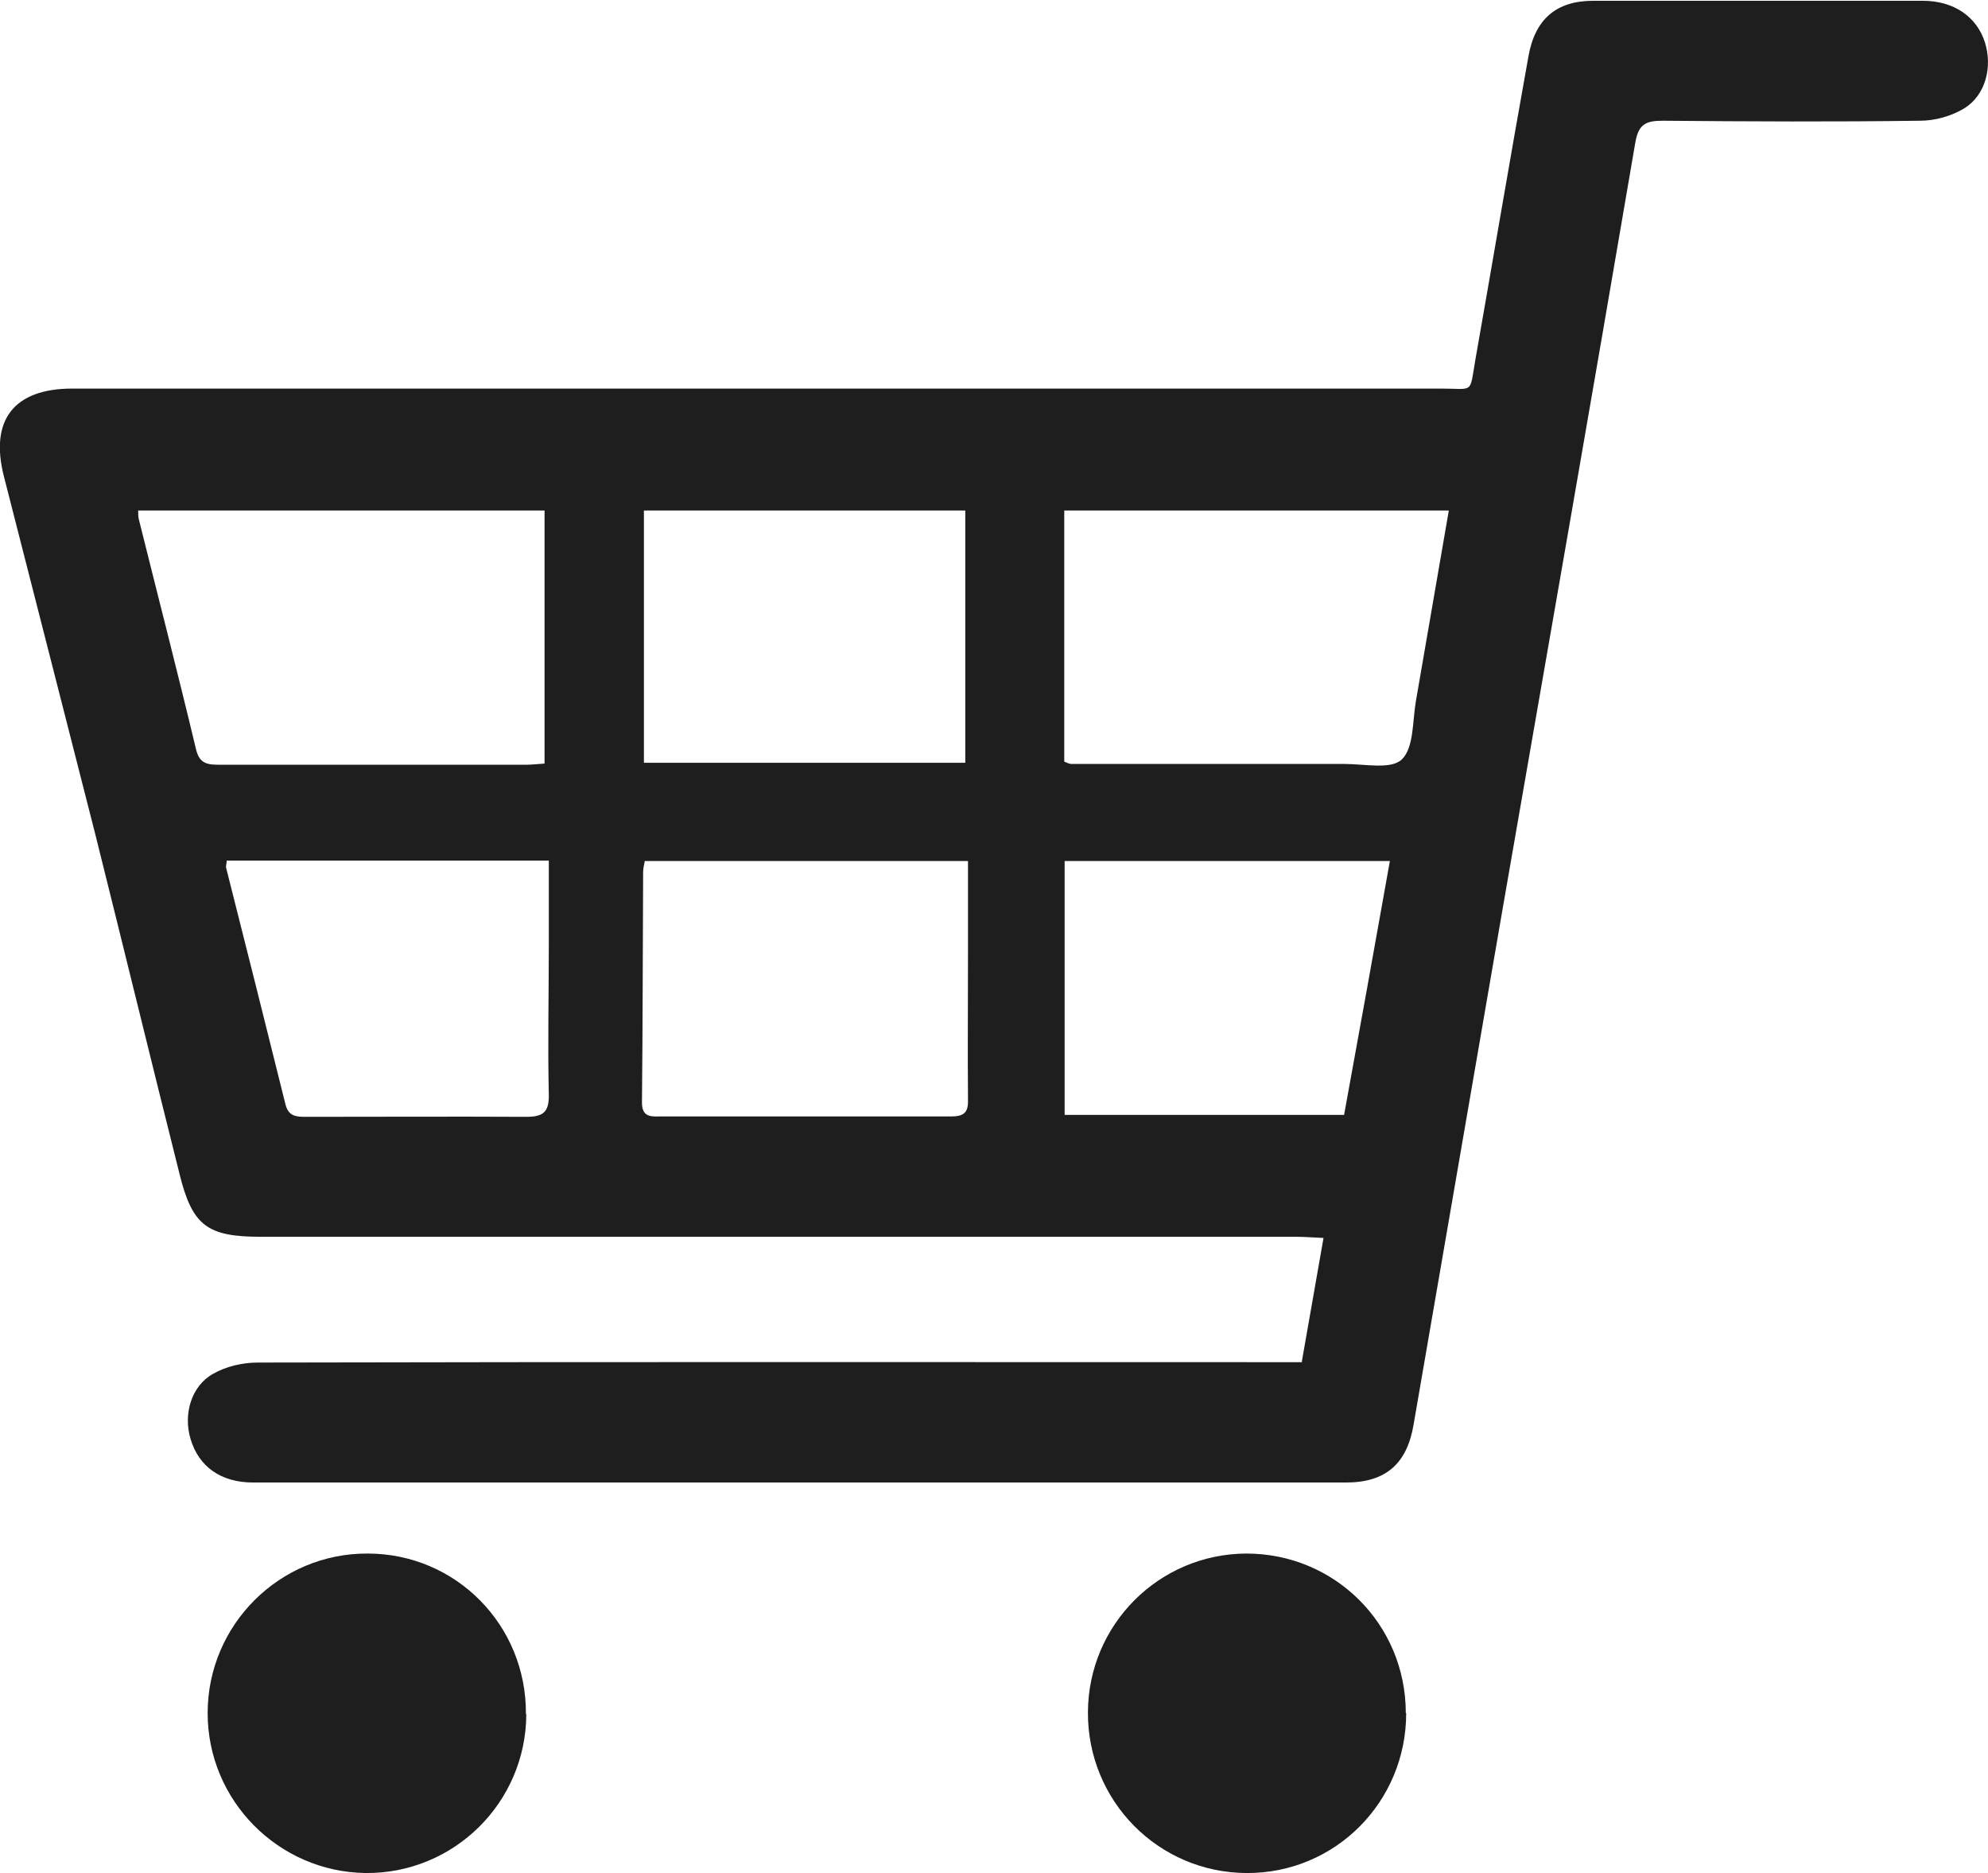 <?xml version="1.0" encoding="UTF-8"?><svg id="_レイヤー_2" xmlns="http://www.w3.org/2000/svg" viewBox="0 0 51.22 48.25"><defs><style>.cls-1{fill:#1e1e1e;stroke-width:0px;}</style></defs><g id="_レイヤー_1-2"><path class="cls-1" d="m33.54,35.08c.19-1.08.37-2.1.56-3.19-.26-.01-.48-.03-.7-.03-8.89,0-17.79,0-26.68,0-1.39,0-1.77-.29-2.1-1.64-.73-2.91-1.44-5.83-2.17-8.75C1.67,18.4.88,15.33.1,12.27c-.37-1.45.26-2.26,1.76-2.26,11.76,0,23.51,0,35.27,0,.85,0,.73.15.88-.73.46-2.61.9-5.22,1.37-7.83.17-.96.72-1.43,1.67-1.43,2.83,0,5.66,0,8.49,0,.8,0,1.39.41,1.6,1.07.2.63.02,1.36-.53,1.7-.33.2-.75.32-1.14.32-2.21.03-4.42.02-6.63,0-.44,0-.63.09-.71.58-1.12,6.57-2.27,13.13-3.41,19.69-.77,4.44-1.53,8.88-2.3,13.32-.17,1.01-.72,1.49-1.74,1.49-9.39,0-18.78,0-28.16,0-.83,0-1.4-.41-1.61-1.12-.19-.63.01-1.36.58-1.68.33-.19.76-.29,1.15-.29,8.73-.02,17.47-.01,26.2-.01.23,0,.45,0,.71,0ZM3.56,13.15c0,.1,0,.17.02.24.49,1.97,1,3.94,1.47,5.91.09.38.3.4.61.4,2.63,0,5.26,0,7.89,0,.15,0,.31-.02.48-.03v-6.52H3.56Zm33.77,0h-9.91v6.47c.08.03.13.06.18.06,2.35,0,4.7,0,7.05,0,.51,0,1.2.15,1.47-.12.31-.3.27-.98.36-1.5.28-1.62.56-3.23.85-4.92Zm-20.72,9.04c-.02.11-.04.19-.04.27-.01,1.98-.01,3.96-.03,5.94,0,.34.18.37.44.36,2.51,0,5.02,0,7.53,0,.32,0,.44-.1.43-.42-.01-1.25,0-2.51,0-3.76,0-.79,0-1.58,0-2.4h-8.33Zm-.02-2.54h8.28v-6.5h-8.28v6.5Zm18.04,9.07c.4-2.19.79-4.35,1.18-6.54h-8.38v6.54h7.2Zm-28.79-6.55c0,.09-.03.15-.01.2.51,2.02,1.02,4.04,1.52,6.06.07.3.24.34.49.34,1.91,0,3.81-.01,5.72,0,.42,0,.59-.11.58-.57-.03-1.29,0-2.58,0-3.87,0-.71,0-1.43,0-2.16H5.84Z"/><path class="cls-1" d="m36.23,44.13c0,2.29-1.83,4.13-4.11,4.12-2.28-.01-4.1-1.86-4.09-4.14.01-2.26,1.83-4.08,4.08-4.09,2.28,0,4.11,1.82,4.11,4.11Z"/><path class="cls-1" d="m13.56,44.16c-.01,2.28-1.87,4.11-4.14,4.09-2.25-.03-4.07-1.87-4.07-4.12,0-2.27,1.85-4.12,4.12-4.11,2.28,0,4.1,1.85,4.08,4.14Z"/></g></svg>